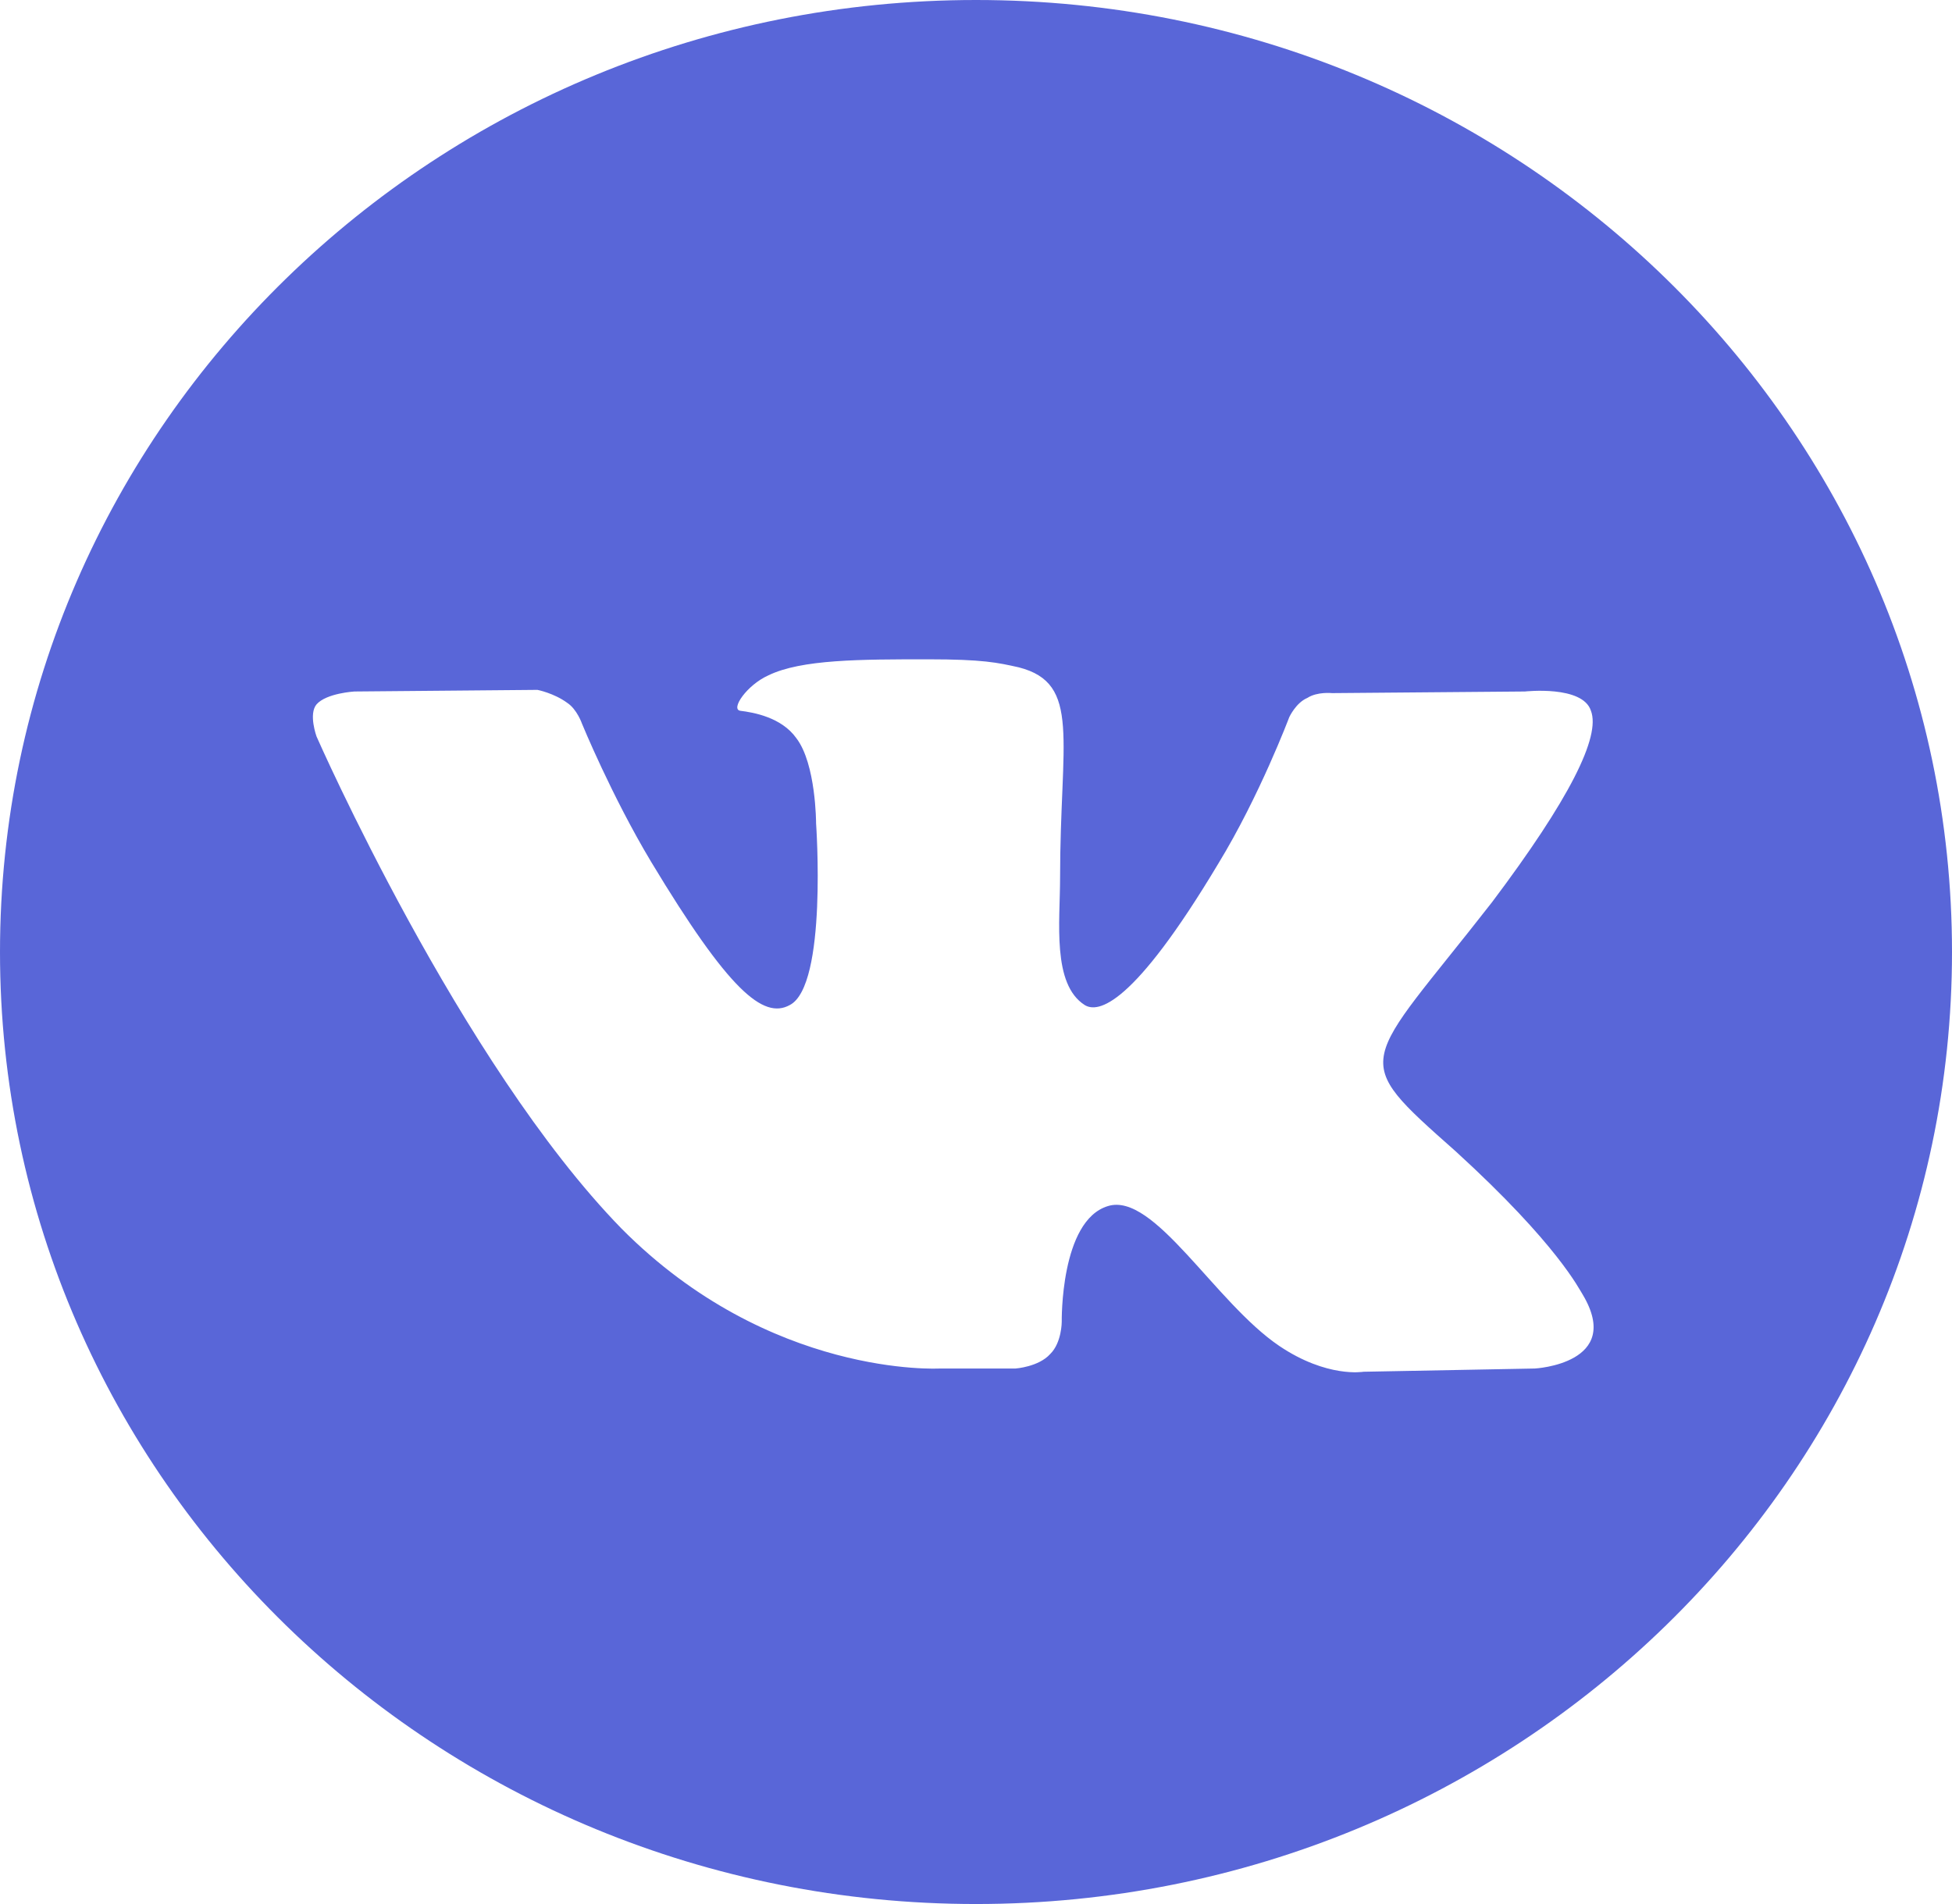 <svg width="41" height="40" viewBox="0 0 41 40" fill="none" xmlns="http://www.w3.org/2000/svg">
<path d="M32.239 28.75L28.638 28.818C28.638 28.818 27.876 28.953 26.872 28.277C25.521 27.365 24.24 25.034 23.27 25.338C22.266 25.642 22.301 27.77 22.301 27.77C22.301 27.77 22.301 28.209 22.058 28.446C21.816 28.716 21.331 28.75 21.331 28.75H19.738C19.738 28.75 16.172 28.953 13.055 25.811C9.661 22.331 6.649 15.473 6.649 15.473C6.649 15.473 6.476 15 6.649 14.797C6.856 14.561 7.445 14.527 7.445 14.527L11.289 14.493C11.289 14.493 11.635 14.561 11.912 14.764C12.12 14.899 12.224 15.203 12.224 15.203C12.224 15.203 12.847 16.723 13.678 18.108C15.306 20.811 16.033 21.419 16.587 21.115C17.383 20.709 17.141 17.297 17.141 17.297C17.141 17.297 17.141 16.047 16.726 15.507C16.414 15.068 15.825 14.966 15.548 14.932C15.34 14.899 15.687 14.392 16.137 14.189C16.829 13.851 18.076 13.851 19.496 13.851C20.639 13.851 20.95 13.919 21.4 14.02C22.716 14.358 22.266 15.54 22.266 18.446C22.266 19.358 22.093 20.676 22.785 21.115C23.062 21.284 23.79 21.149 25.59 18.142C26.456 16.723 27.079 15.068 27.079 15.068C27.079 15.068 27.218 14.764 27.46 14.662C27.668 14.527 27.98 14.561 27.98 14.561L32.031 14.527C32.031 14.527 33.243 14.392 33.416 14.932C33.624 15.473 32.966 16.791 31.339 18.953C28.603 22.466 28.291 22.162 30.577 24.189C32.724 26.149 33.174 27.095 33.243 27.196C34.109 28.649 32.239 28.75 32.239 28.75ZM20.5 0C9.177 0 0 8.953 0 20C0 31.047 9.177 40 20.5 40C31.823 40 41 31.047 41 20C41 8.953 31.823 0 20.5 0Z" fill="#5966d8"/>
</svg>
